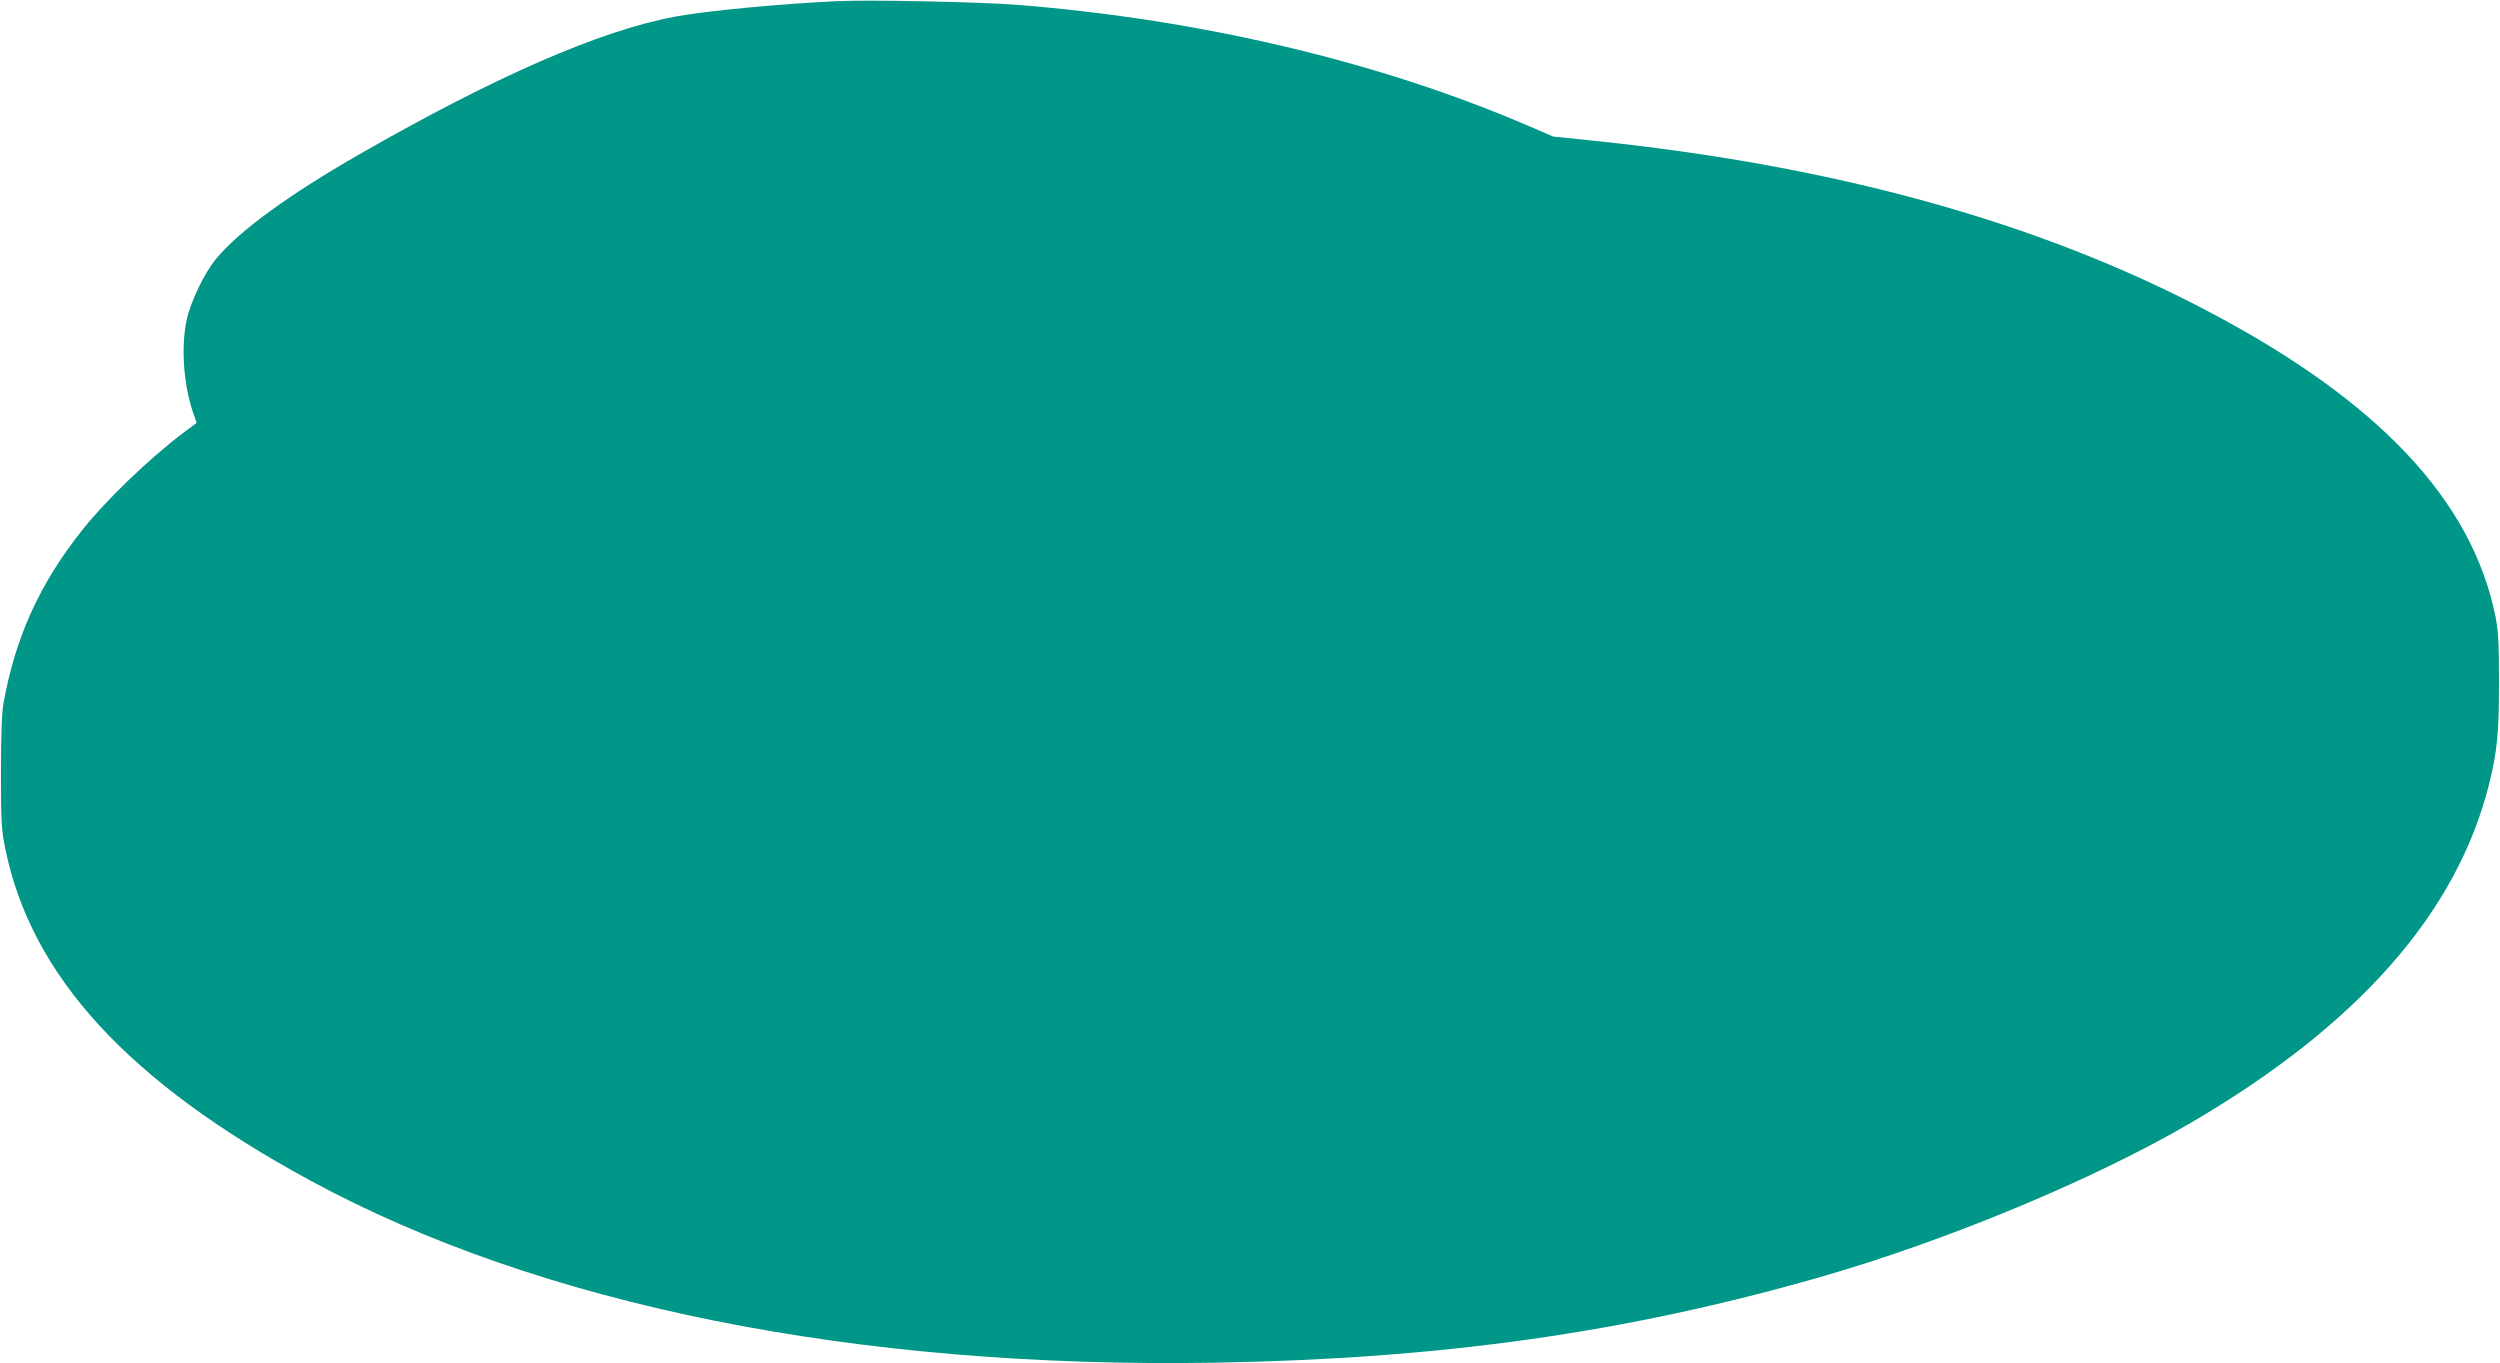 <?xml version="1.0" standalone="no"?>
<!DOCTYPE svg PUBLIC "-//W3C//DTD SVG 20010904//EN"
 "http://www.w3.org/TR/2001/REC-SVG-20010904/DTD/svg10.dtd">
<svg version="1.0" xmlns="http://www.w3.org/2000/svg"
 width="1280pt" height="698pt" viewBox="0 0 1280 698"
 preserveAspectRatio="xMidYMid meet">
<g transform="translate(0,698) scale(0.1,-0.1)"
fill="#009688" stroke="none">
<path d="M4285 6974 c-297 -14 -671 -50 -828 -79 -385 -72 -917 -304 -1617
-705 -366 -210 -620 -396 -735 -537 -59 -72 -129 -217 -149 -310 -30 -137 -17
-328 32 -474 l19 -54 -66 -49 c-177 -134 -396 -344 -520 -500 -219 -276 -342
-548 -403 -886 -9 -51 -13 -165 -13 -355 0 -250 2 -292 22 -390 133 -653 630
-1194 1561 -1699 1178 -639 2790 -963 4632 -933 1159 20 2104 153 3098 438
645 185 1399 498 1897 789 860 502 1366 1078 1530 1739 41 166 50 262 50 521
0 196 -4 263 -18 333 -121 598 -602 1107 -1479 1567 -866 455 -1905 742 -3144
870 l-202 21 -123 53 c-763 329 -1678 546 -2619 621 -182 15 -768 27 -925 19z"/>
</g>
</svg>
